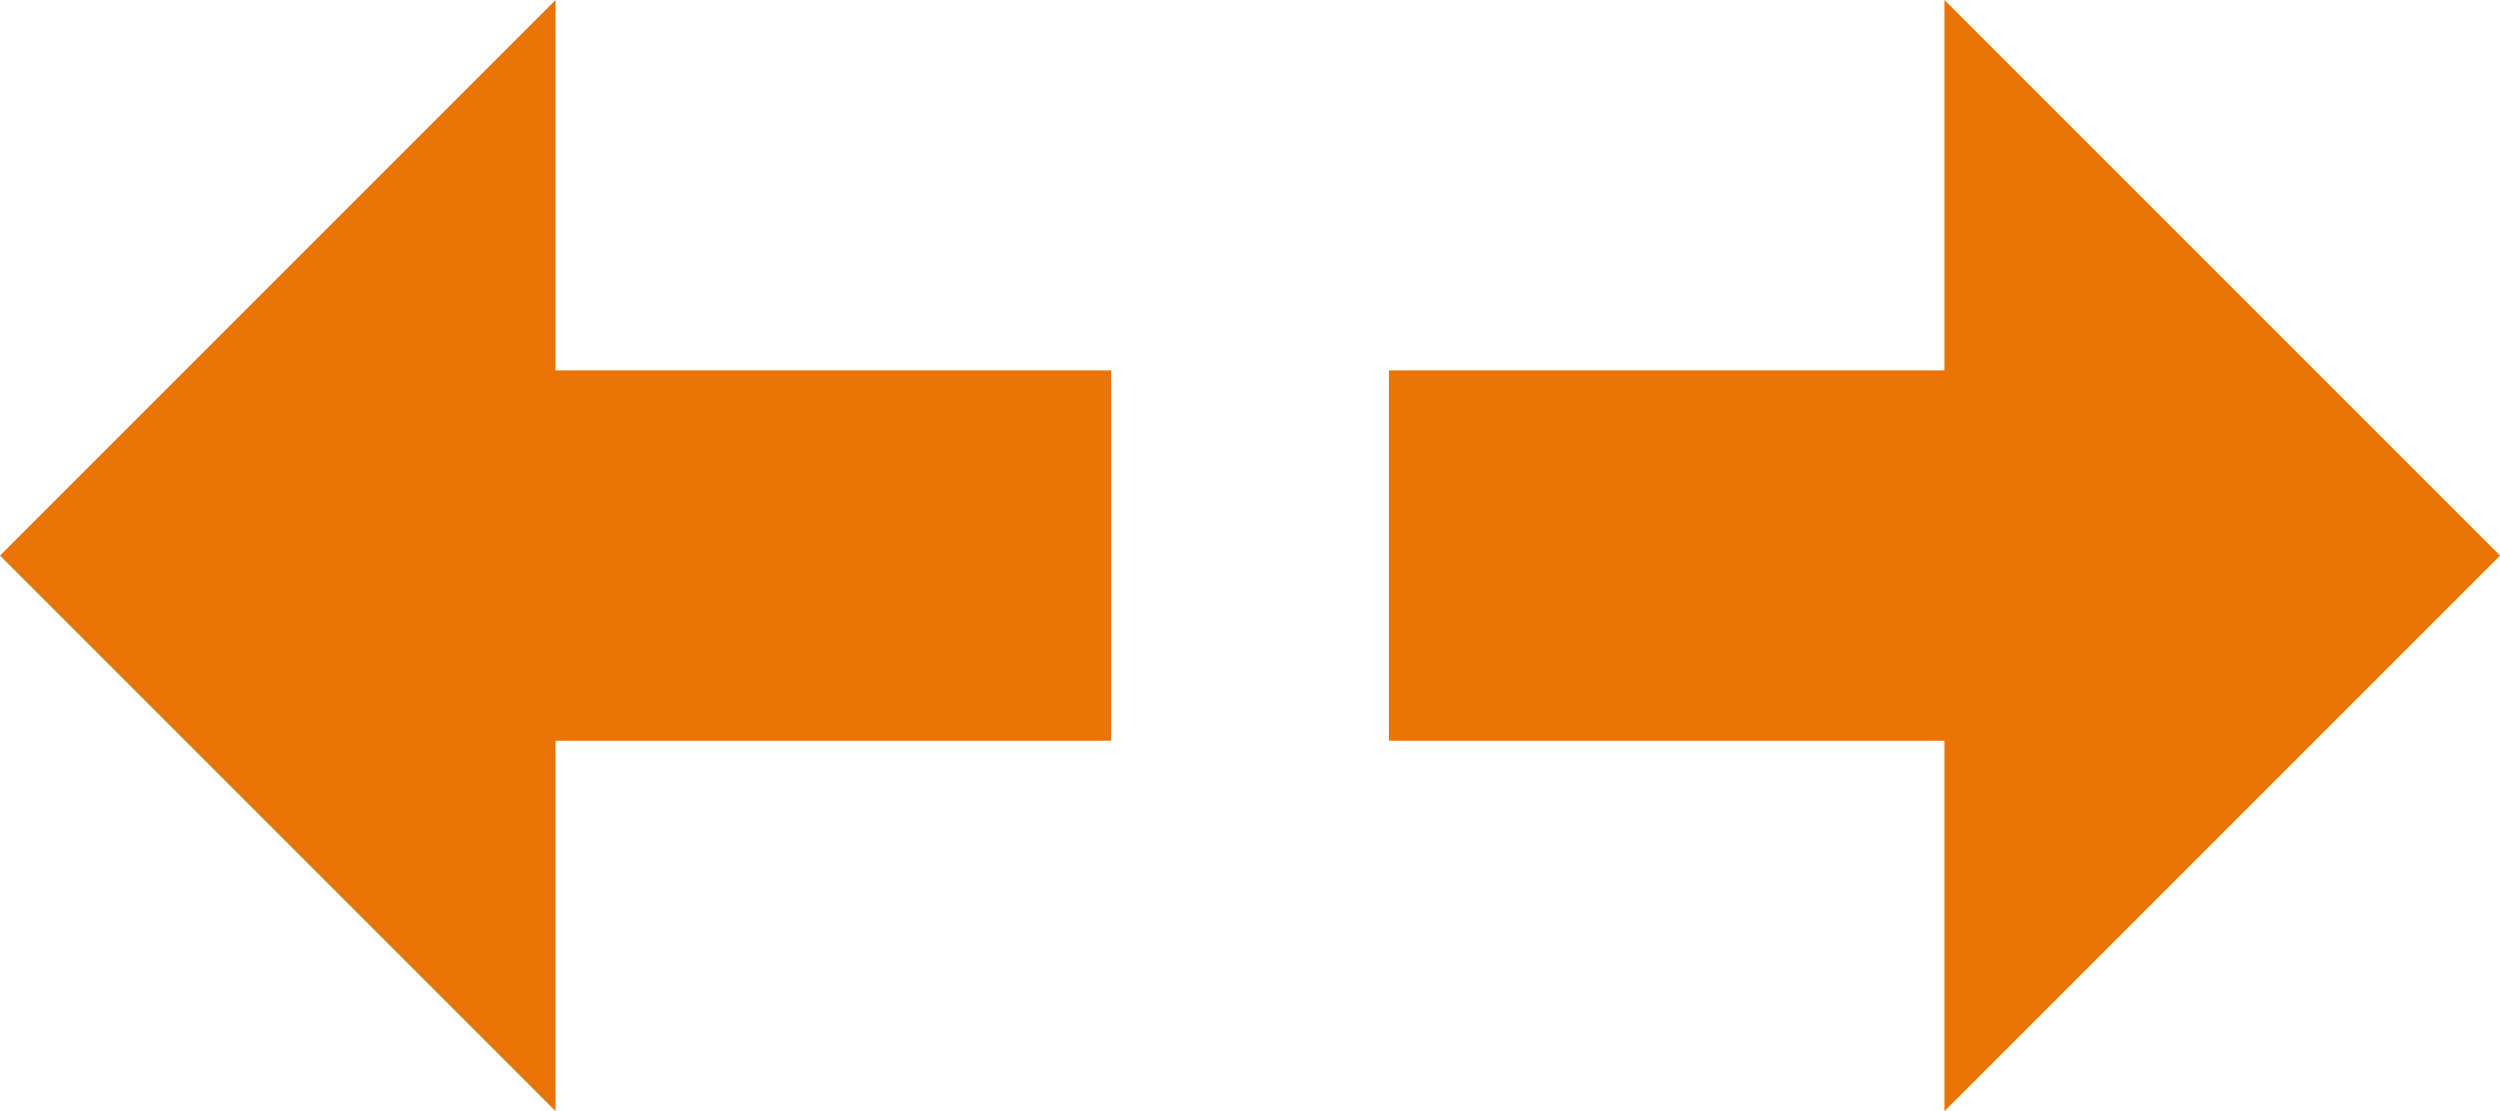 <?xml version="1.0" encoding="UTF-8" standalone="no"?>
<svg
   xmlns:dc="http://purl.org/dc/elements/1.1/"
   xmlns:cc="http://creativecommons.org/ns#"
   xmlns:rdf="http://www.w3.org/1999/02/22-rdf-syntax-ns#"
   xmlns:svg="http://www.w3.org/2000/svg"
   xmlns="http://www.w3.org/2000/svg"
   xmlns:sodipodi="http://sodipodi.sourceforge.net/DTD/sodipodi-0.dtd"
   xmlns:inkscape="http://www.inkscape.org/namespaces/inkscape"
   height="48"
   version="1.1"
   viewBox="0 0 27 12"
   width="108"
   xml:space="preserve"
   id="svg10"
   sodipodi:docname="slider-arrows.svg"
   inkscape:version="0.92.3 (2405546, 2018-03-11)"><defs
     id="defs14" /><sodipodi:namedview
     pagecolor="#ffffff"
     bordercolor="#666666"
     borderopacity="1"
     objecttolerance="10"
     gridtolerance="10"
     guidetolerance="10"
     inkscape:pageopacity="0"
     inkscape:pageshadow="2"
     inkscape:window-width="2560"
     inkscape:window-height="1417"
     id="namedview12"
     showgrid="false"
     fit-margin-top="0"
     fit-margin-left="0"
     fit-margin-right="0"
     fit-margin-bottom="0"
     inkscape:zoom="2.734375"
     inkscape:cx="64"
     inkscape:cy="24"
     inkscape:window-x="1592"
     inkscape:window-y="-8"
     inkscape:window-maximized="1"
     inkscape:current-layer="g7" /><g
     id="Layer_1" /><g
     id="g7"><polygon
       id="polygon3"
       style="fill:#ea7506"
       points="6,8 6,12 0,6 6,0 6,4 12,4 12,8 " /><polygon
       id="polygon5"
       style="fill:#ea7506"
       points="32,6 26,12 26,8 20,8 20,4 26,4 26,0 "
       transform="translate(-5)" /></g></svg>